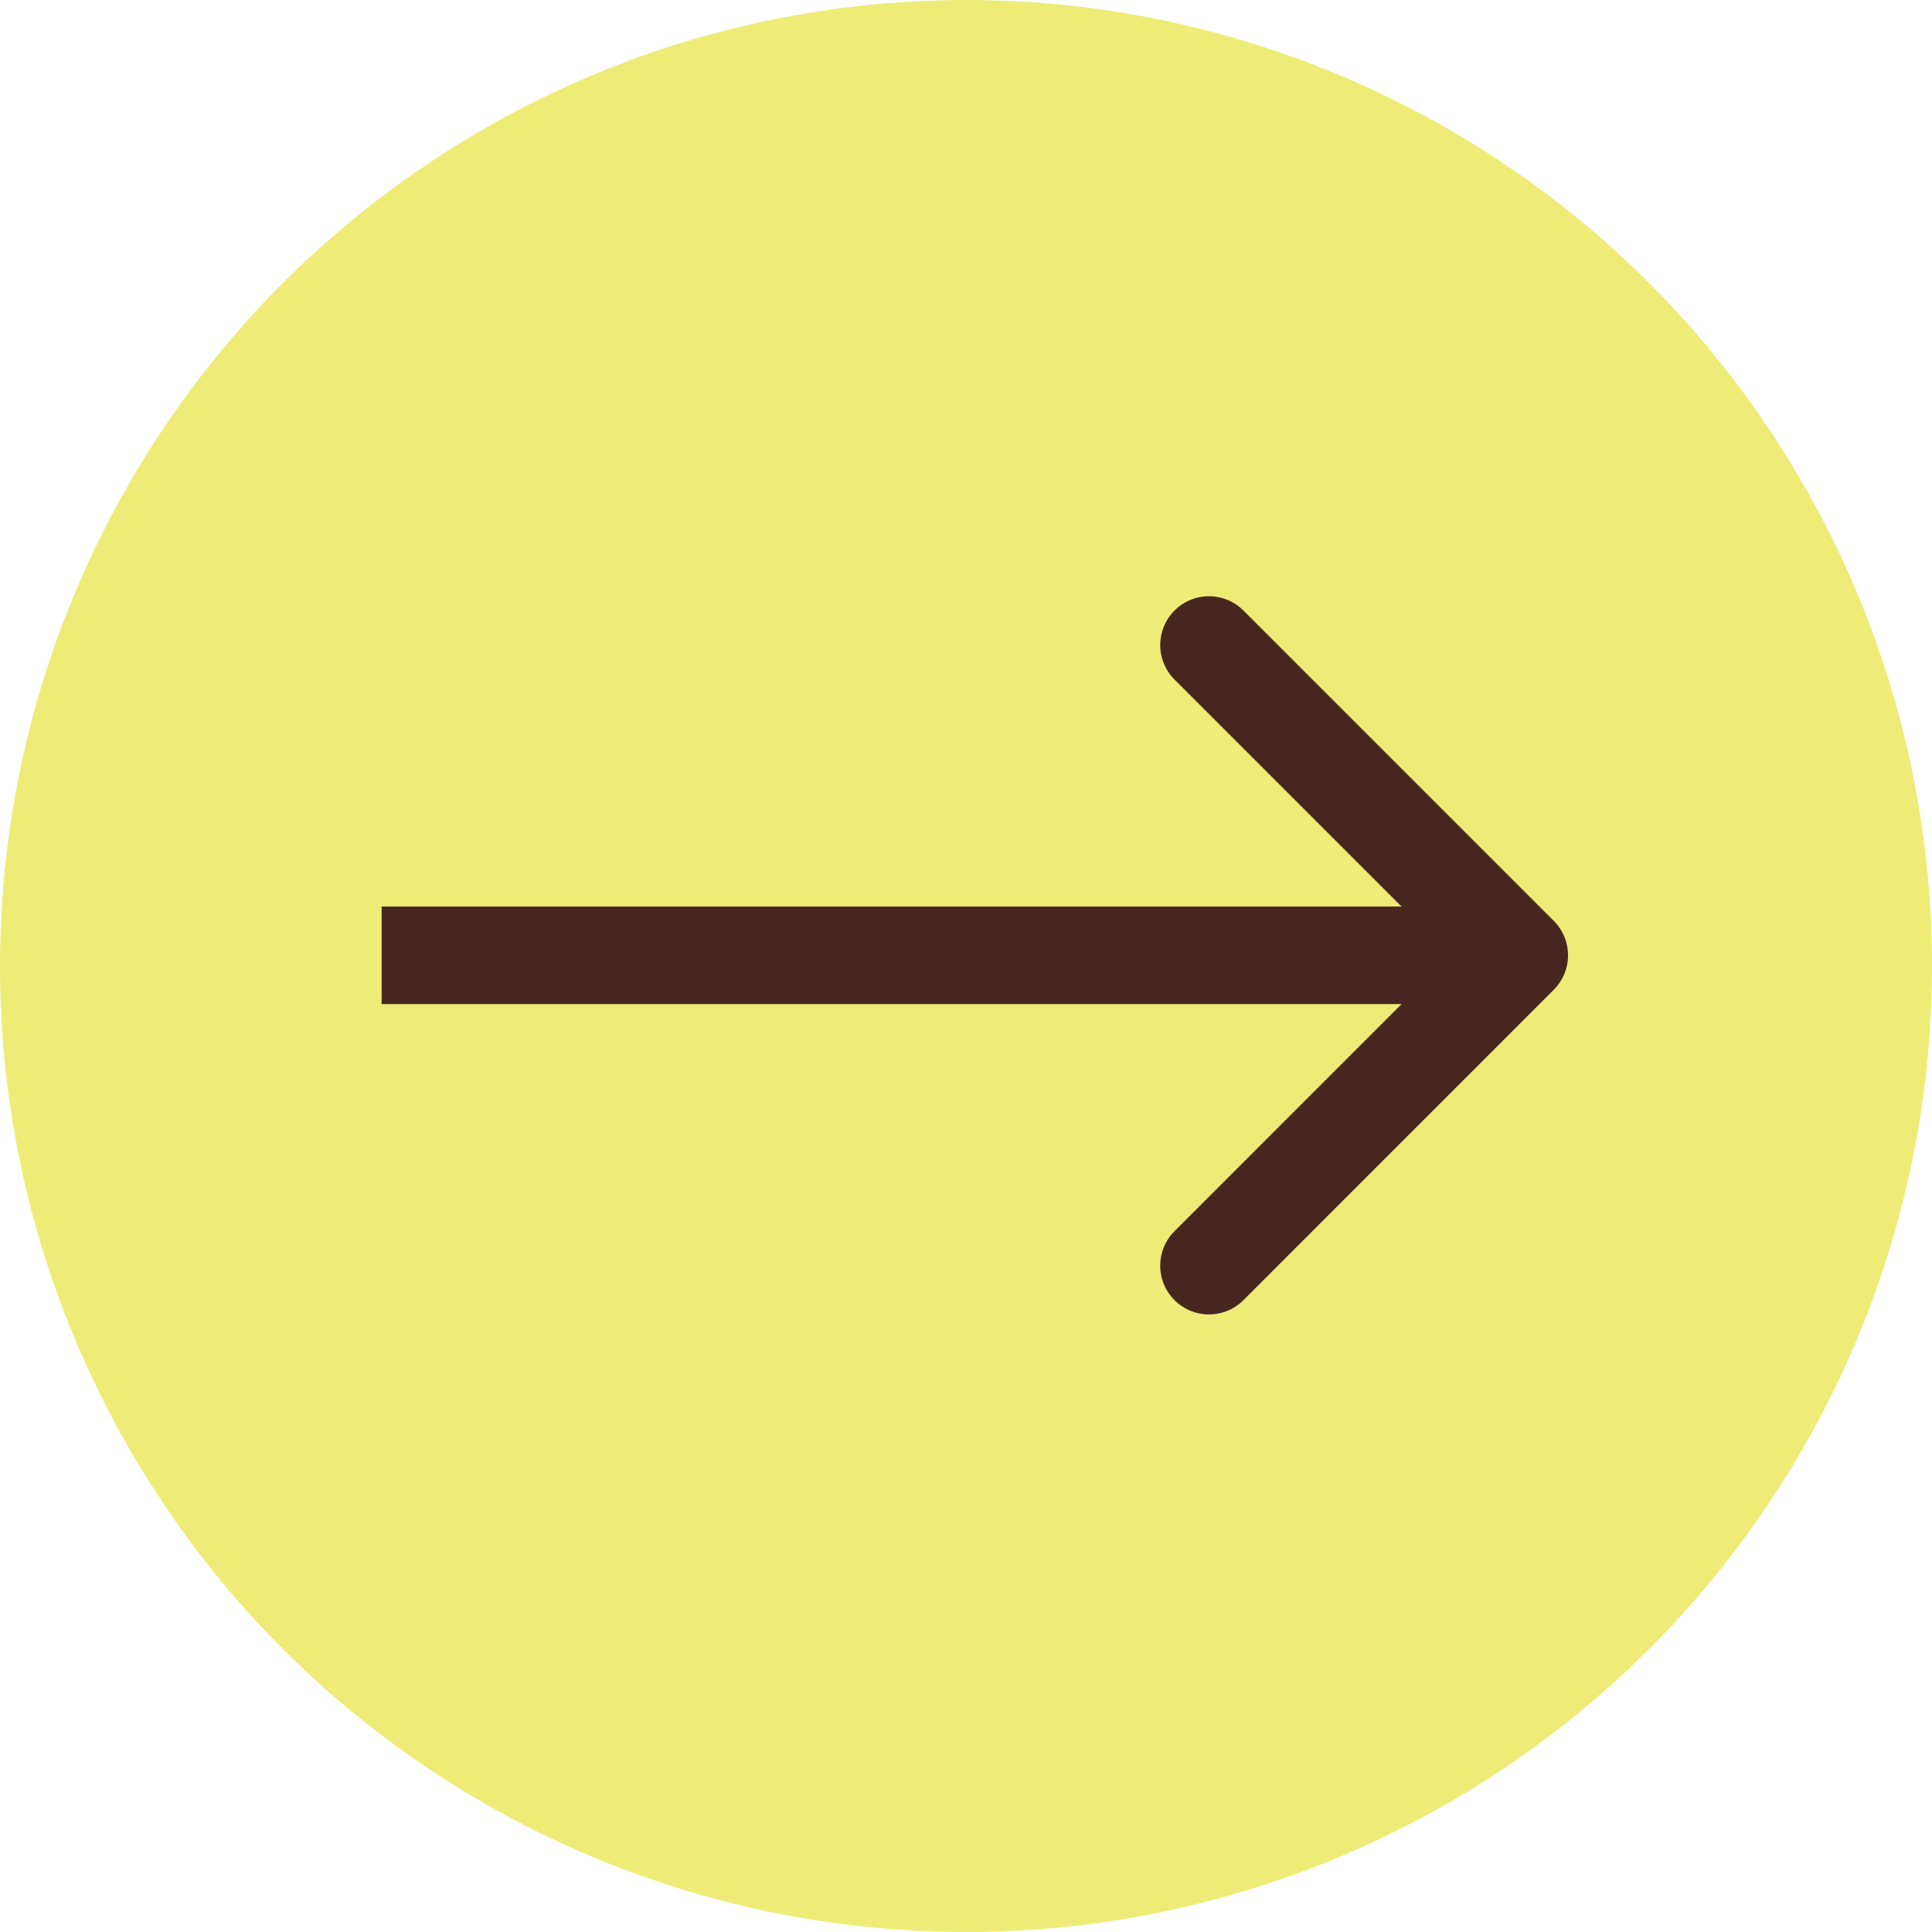 <svg xmlns="http://www.w3.org/2000/svg" width="81" height="81" viewBox="0 0 81 81"><g transform="translate(-312 -1260)"><circle cx="40.5" cy="40.5" r="40.5" transform="translate(312 1260)" fill="#eeec77"/><path d="M49.141,17.08a2.044,2.044,0,0,0,0-2.891L36.133,1.18a2.044,2.044,0,0,0-2.891,2.891L44.805,15.634,33.242,27.2a2.044,2.044,0,0,0,2.891,2.891ZM0,17.678H47.7V13.59H0Z" transform="translate(328 1284.418)" fill="#462720"/></g></svg>